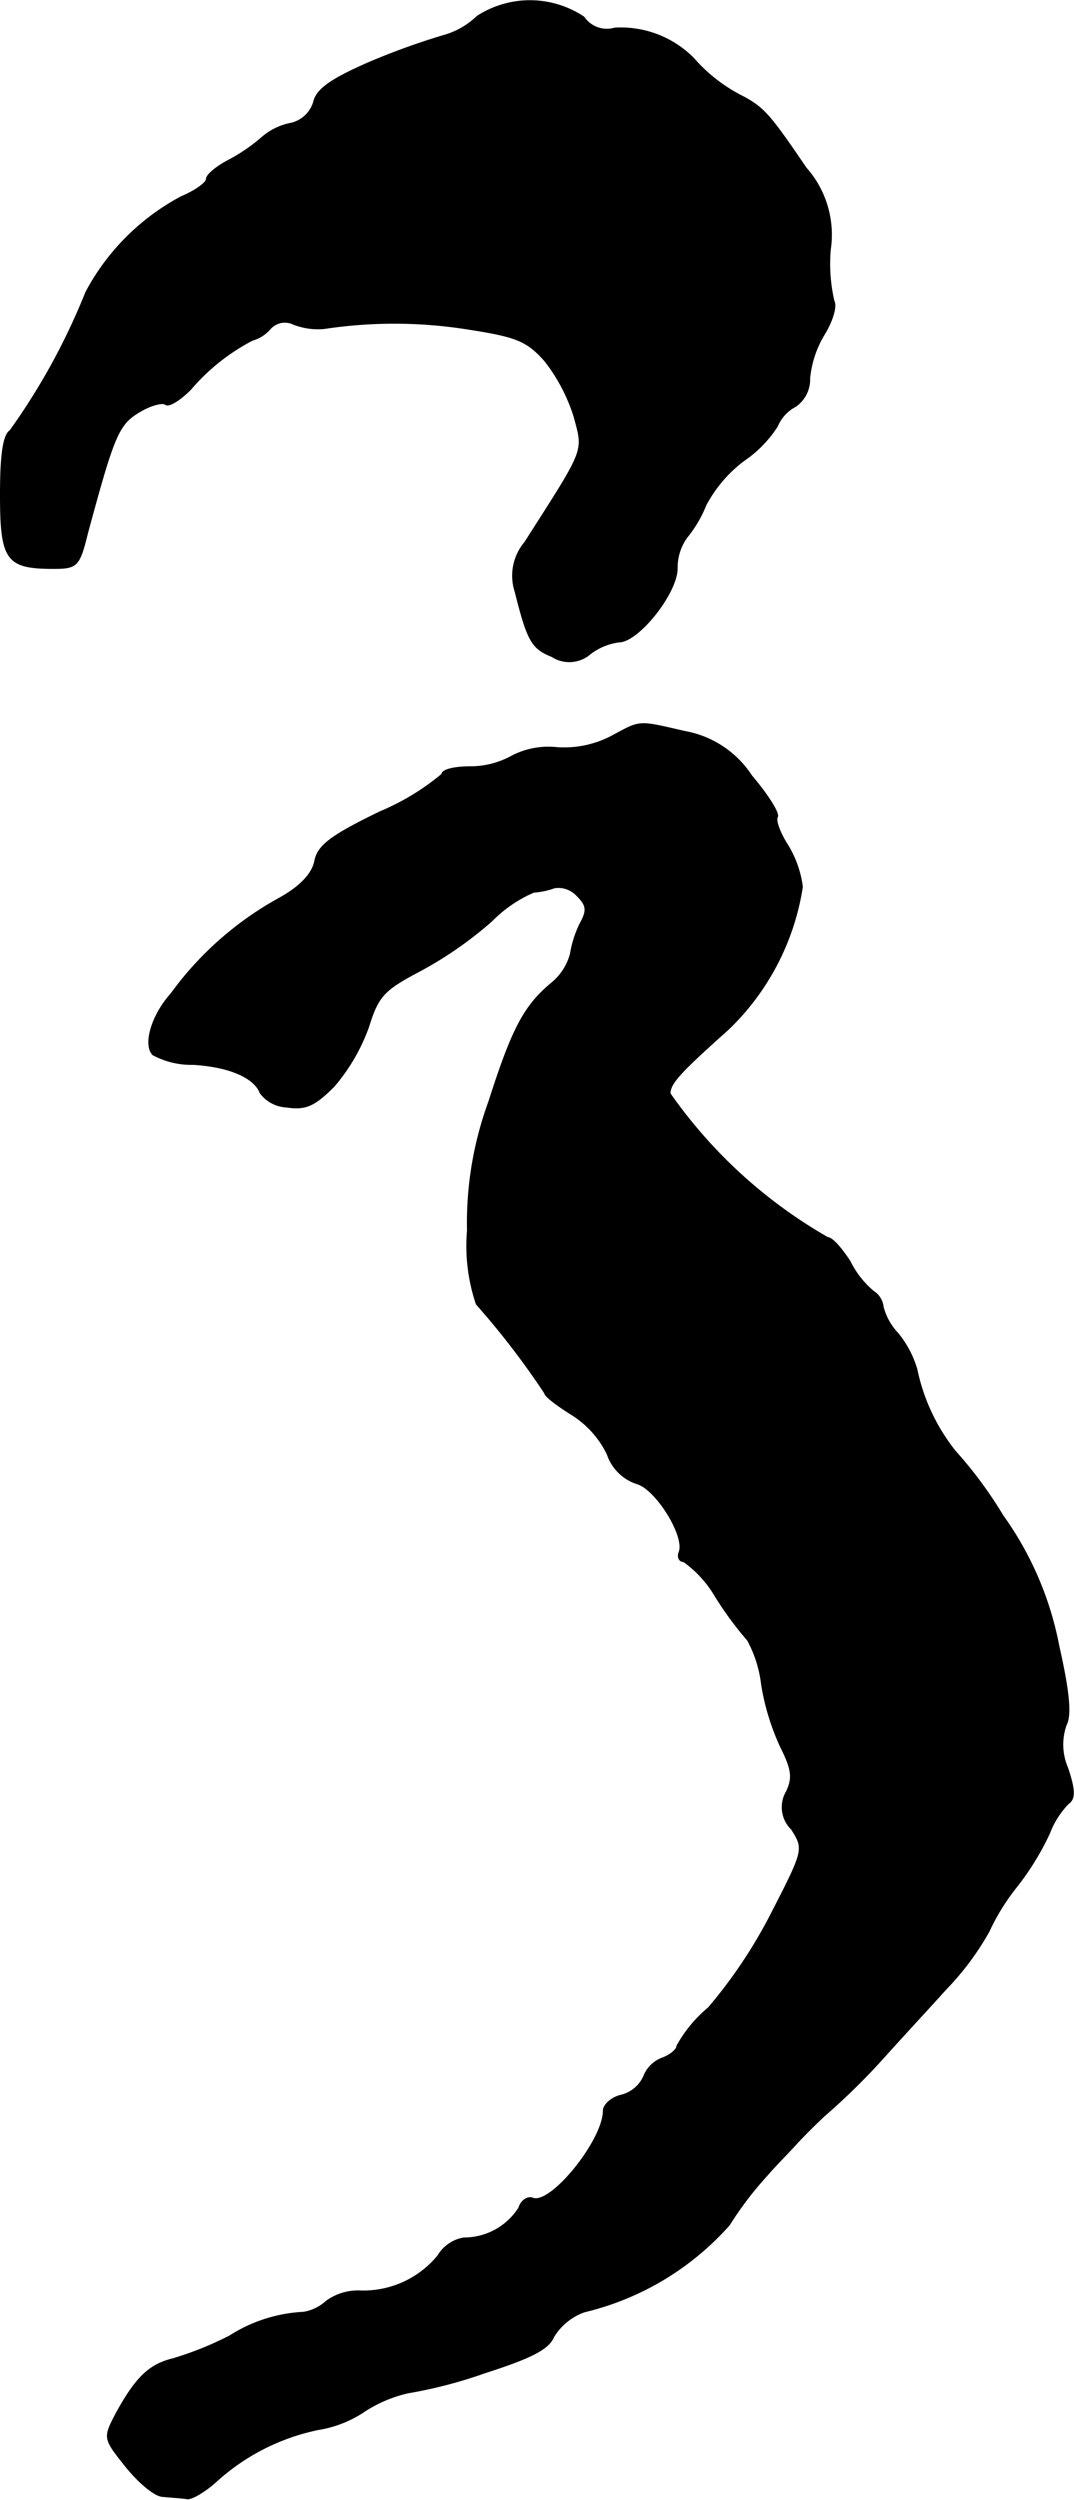<?xml version="1.0" encoding="UTF-8"?>
<svg xmlns="http://www.w3.org/2000/svg"
     version="1.1"
     width="3.12mm"
     height="7.259mm"
     viewBox="0 0 8.845 20.576">
   <defs>
      <style type="text/css"><![CDATA[
      .a {
        stroke: #000;
        stroke-linecap: round;
        stroke-linejoin: round;
        stroke-width: 0.01px;
      }
    ]]></style>
   </defs>
   <path class="a"
         d="M3.93.134a.647.647,0,0,1-.273.157,5.828,5.828,0,0,0-.606.218c-.321.139-.442.224-.466.327a.256.256,0,0,1-.206.182.516.516,0,0,0-.224.115,1.448,1.448,0,0,1-.254.176c-.109.055-.2.127-.2.164,0,.03-.091.097-.206.145a1.897,1.897,0,0,0-.787.787,5.391,5.391,0,0,1-.624,1.139c-.055.036-.079.194-.079.527,0,.539.048.606.436.606.194,0,.212-.018.279-.291.218-.806.254-.896.43-.999.091-.055.188-.079.212-.061.024.024.115-.03.206-.121a1.694,1.694,0,0,1,.509-.406A.308.308,0,0,0,2.222,2.708a.162.162,0,0,1,.194-.042A.551.551,0,0,0,2.67,2.702a3.848,3.848,0,0,1,1.193.006c.394.061.478.097.624.26a1.452,1.452,0,0,1,.242.46c.079.297.097.248-.406,1.036a.425.425,0,0,0-.079.406c.103.412.139.466.303.533a.262.262,0,0,0,.315-.024.502.502,0,0,1,.236-.097c.157,0,.478-.4.478-.606A.423.423,0,0,1,5.656,4.422a1.026,1.026,0,0,0,.157-.267,1.112,1.112,0,0,1,.309-.363.981.981,0,0,0,.279-.285.327.327,0,0,1,.151-.164.27.27,0,0,0,.115-.23.857.857,0,0,1,.121-.363c.067-.109.103-.23.079-.273a1.354,1.354,0,0,1-.03-.424.828.828,0,0,0-.2-.672C6.341.945,6.292.891,6.129.8A1.332,1.332,0,0,1,5.711.479.842.842,0,0,0,5.063.231.23.23,0,0,1,4.808.14.798.798,0,0,0,3.93.134Z"/>
   <path class="a"
         d="M5.032,6.063a.842.842,0,0,1-.448.091.653.653,0,0,0-.363.067.712.712,0,0,1-.351.091c-.127,0-.23.024-.23.061a1.993,1.993,0,0,1-.509.309c-.412.2-.515.279-.539.412-.024.103-.121.206-.297.303a2.713,2.713,0,0,0-.884.781c-.164.182-.23.424-.151.503a.673.673,0,0,0,.333.079c.297.018.503.109.551.236a.288.288,0,0,0,.218.115c.157.024.23-.012.388-.17a1.56,1.56,0,0,0,.285-.491c.079-.254.127-.303.424-.46A3.142,3.142,0,0,0,4.051,7.578a1.086,1.086,0,0,1,.345-.236.61.61,0,0,0,.17-.036.209.209,0,0,1,.188.067c.079.079.085.121.024.23a.898.898,0,0,0-.079.248.464.464,0,0,1-.157.242c-.224.188-.321.369-.515.975a2.905,2.905,0,0,0-.176,1.06,1.503,1.503,0,0,0,.073.606,6.565,6.565,0,0,1,.563.733c0,.024.097.097.212.17A.794.794,0,0,1,5.002,11.969a.383.383,0,0,0,.242.242c.157.042.4.43.351.563-.018.042,0,.079.036.079a.929.929,0,0,1,.26.285,2.827,2.827,0,0,0,.267.363,1.01,1.01,0,0,1,.115.363,1.964,1.964,0,0,0,.157.515c.091.182.103.254.048.369a.252.252,0,0,0,.042.309c.103.164.103.17-.164.69a4.046,4.046,0,0,1-.521.781,1.091,1.091,0,0,0-.26.315c0,.03-.055.073-.115.097a.26.26,0,0,0-.157.151.277.277,0,0,1-.188.157c-.079.018-.145.079-.145.127,0,.242-.43.775-.581.721-.042-.018-.097.018-.115.079a.536.536,0,0,1-.454.248.305.305,0,0,0-.212.145.795.795,0,0,1-.648.291.443.443,0,0,0-.273.085.362.362,0,0,1-.188.091,1.238,1.238,0,0,0-.606.194,2.763,2.763,0,0,1-.466.188c-.2.048-.309.157-.472.454-.103.2-.103.2.085.436.103.127.236.242.303.242.061.006.151.012.194.018.036.012.157-.061.254-.151a1.785,1.785,0,0,1,.83-.418.947.947,0,0,0,.382-.151,1.106,1.106,0,0,1,.357-.151,3.799,3.799,0,0,0,.63-.164c.376-.121.527-.194.569-.297a.489.489,0,0,1,.254-.206,2.313,2.313,0,0,0,1.193-.715,2.806,2.806,0,0,1,.309-.406c.073-.085.182-.194.236-.254s.164-.17.242-.242a5.546,5.546,0,0,0,.503-.497c.103-.115.327-.357.497-.545a2.293,2.293,0,0,0,.351-.472,1.793,1.793,0,0,1,.224-.363,2.245,2.245,0,0,0,.273-.442.724.724,0,0,1,.157-.248c.055-.036.055-.109-.006-.291a.485.485,0,0,1-.012-.357c.042-.079.024-.273-.061-.648a2.706,2.706,0,0,0-.46-1.072,3.461,3.461,0,0,0-.394-.533,1.606,1.606,0,0,1-.315-.672.832.832,0,0,0-.157-.297.5.5,0,0,1-.121-.218.172.172,0,0,0-.079-.127.76.76,0,0,1-.194-.248c-.067-.103-.145-.194-.182-.194A4.023,4.023,0,0,1,5.517,9.001c0-.085.085-.176.478-.527a2.059,2.059,0,0,0,.612-1.175.874.874,0,0,0-.115-.333c-.067-.103-.109-.212-.091-.242s-.079-.182-.212-.339A.831.831,0,0,0,5.638,6.021C5.244,5.93,5.281,5.93,5.032,6.063Z"/>
</svg>
